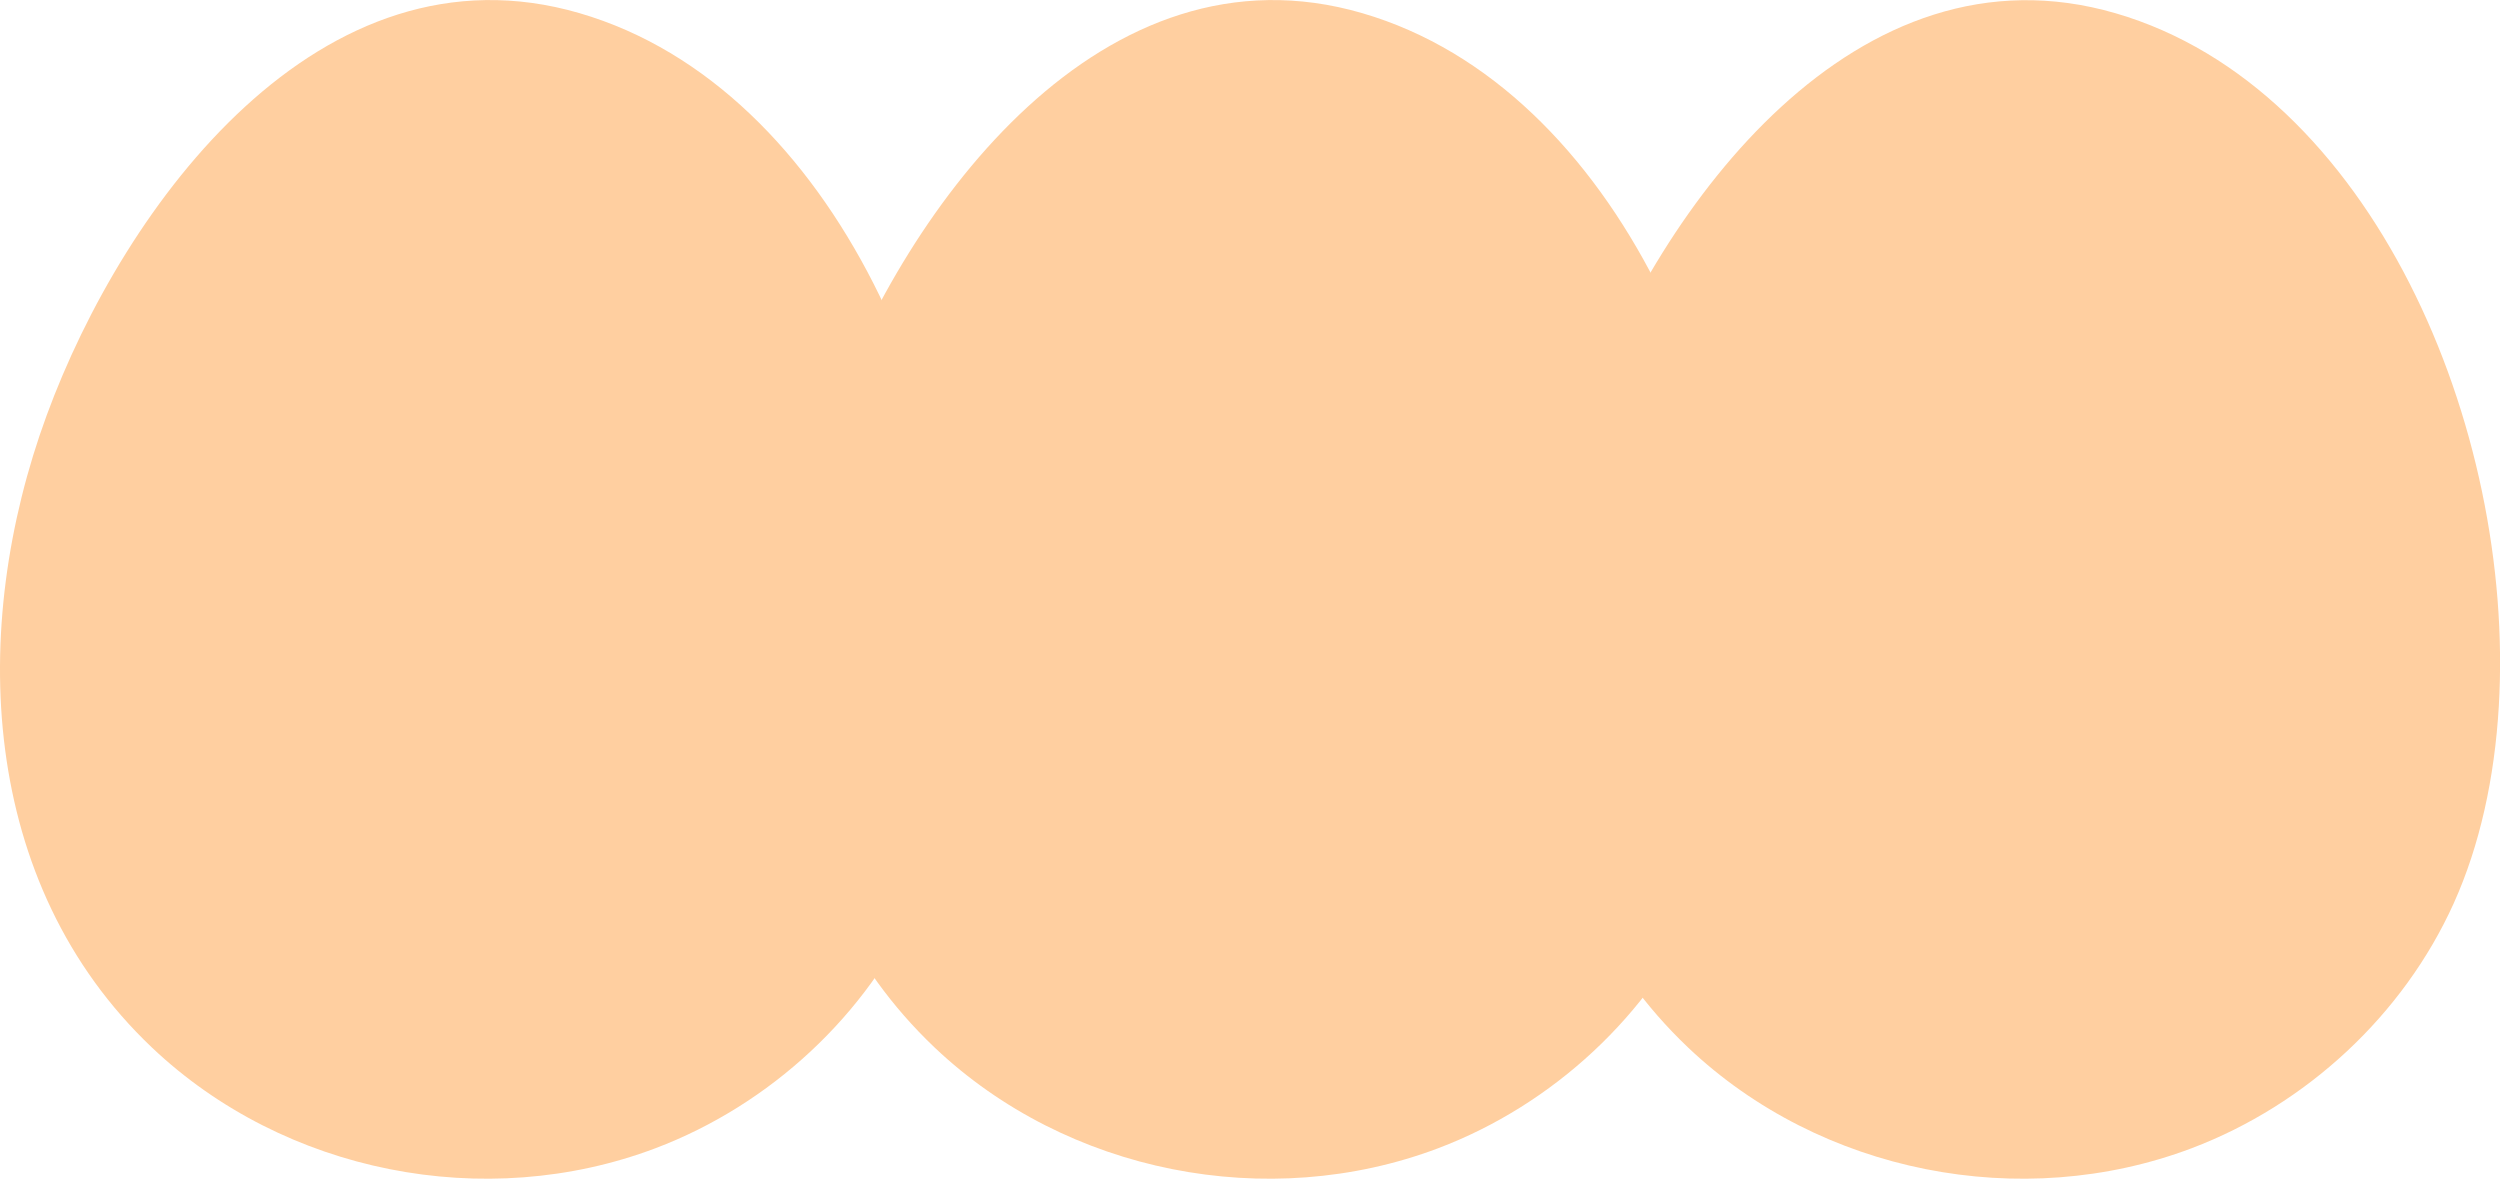 <?xml version="1.0" encoding="UTF-8"?>
<svg xmlns="http://www.w3.org/2000/svg" viewBox="0 0 189.79 89.48">
  <defs>
    <style>
      .cls-1 {
        isolation: isolate;
      }

      .cls-2 {
        fill: #ffcfa0;
        mix-blend-mode: multiply;
        stroke-width: 0px;
      }
    </style>
  </defs>
  <g class="cls-1">
    <g id="Layer_2" data-name="Layer 2">
      <g id="Layer_1-2" data-name="Layer 1">
        <path class="cls-2" d="M73.08,53.61c-.32,5.44-1.44,10.57-3.42,14.96-3.83,8.49-11.19,15.3-19.9,18.6-12.94,4.89-28.18,1.88-38.22-7.64C-1.6,67.06-2.39,47.7,3.54,31.54,9.42,15.51,24.33-4.74,44,1c19.48,5.68,30.32,31.5,29.08,52.61Z"/>
        <path class="cls-2" d="M189.7,53.61c-.32,5.44-1.44,10.57-3.42,14.96-3.83,8.49-11.19,15.3-19.9,18.6-12.94,4.89-28.18,1.88-38.22-7.64-13.13-12.46-13.93-31.82-8-47.98,5.88-16.03,20.79-36.28,40.46-30.54,19.48,5.68,30.32,31.5,29.08,52.61Z"/>
        <path class="cls-2" d="M132.5,53.61c-.32,5.44-1.44,10.57-3.42,14.96-3.83,8.49-11.19,15.3-19.9,18.6-12.94,4.89-28.18,1.88-38.22-7.64-13.13-12.46-13.93-31.82-8-47.98C68.84,15.51,83.75-4.74,103.42,1c19.48,5.68,30.32,31.5,29.08,52.61Z"/>
      </g>
    </g>
  </g>
</svg>